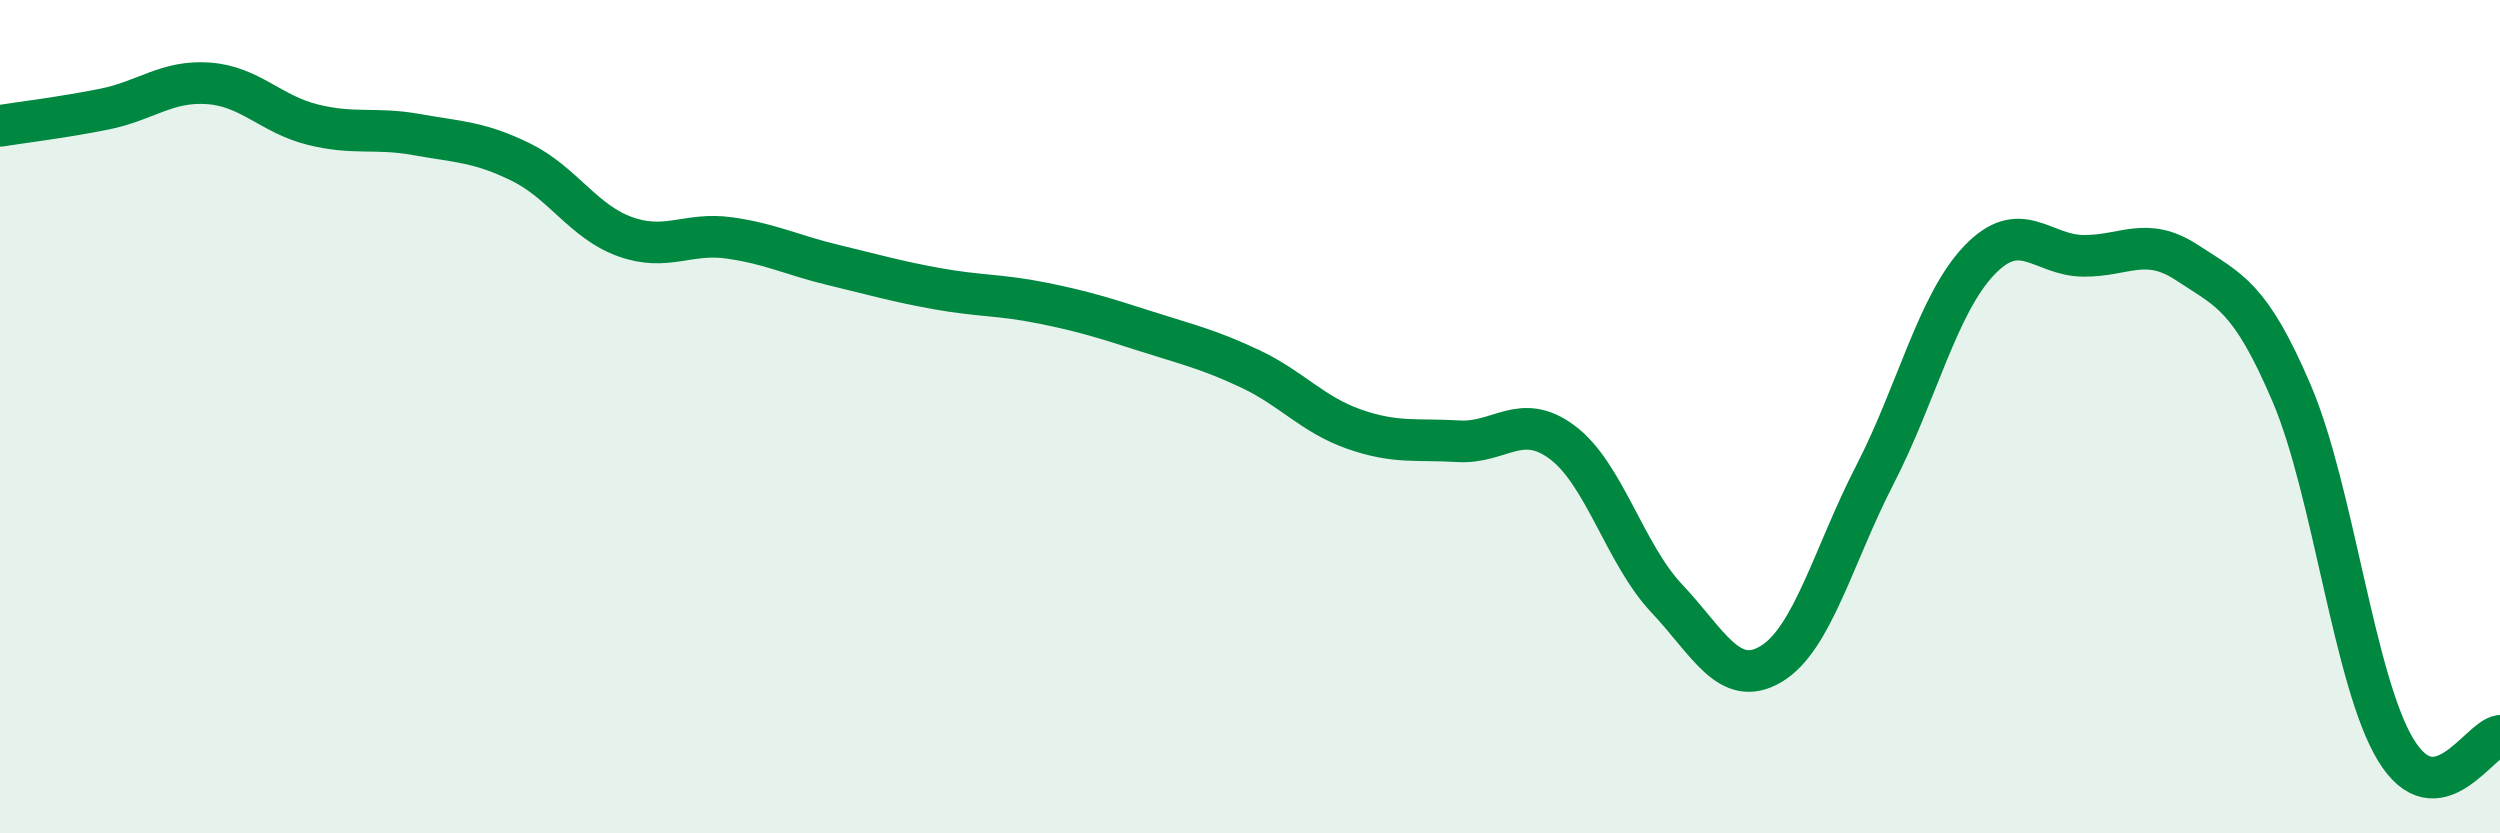 
    <svg width="60" height="20" viewBox="0 0 60 20" xmlns="http://www.w3.org/2000/svg">
      <path
        d="M 0,3.02 C 0.5,2.94 1.5,2.82 2.5,2.62 C 3.5,2.42 4,1.93 5,2 C 6,2.07 6.5,2.74 7.5,2.99 C 8.5,3.24 9,3.05 10,3.23 C 11,3.41 11.5,3.4 12.5,3.89 C 13.5,4.38 14,5.32 15,5.68 C 16,6.04 16.5,5.57 17.5,5.71 C 18.5,5.85 19,6.12 20,6.36 C 21,6.6 21.5,6.75 22.5,6.93 C 23.5,7.11 24,7.07 25,7.27 C 26,7.47 26.5,7.63 27.5,7.95 C 28.5,8.27 29,8.38 30,8.85 C 31,9.32 31.5,9.95 32.5,10.3 C 33.5,10.65 34,10.53 35,10.59 C 36,10.65 36.5,9.87 37.5,10.62 C 38.5,11.37 39,13.3 40,14.36 C 41,15.42 41.5,16.53 42.5,15.94 C 43.5,15.35 44,13.33 45,11.39 C 46,9.45 46.5,7.3 47.5,6.25 C 48.5,5.2 49,6.13 50,6.14 C 51,6.15 51.5,5.65 52.5,6.31 C 53.5,6.97 54,7.1 55,9.44 C 56,11.78 56.5,16.36 57.5,18 C 58.5,19.64 59.5,17.73 60,17.66L60 20L0 20Z"
        fill="#008740"
        opacity="0.1"
        stroke-linecap="round"
        stroke-linejoin="round"
      />
      <path
        d="M 0,3.02 C 0.5,2.94 1.5,2.82 2.5,2.62 C 3.5,2.42 4,1.93 5,2 C 6,2.07 6.5,2.74 7.5,2.99 C 8.5,3.24 9,3.05 10,3.23 C 11,3.41 11.5,3.4 12.5,3.89 C 13.5,4.38 14,5.32 15,5.68 C 16,6.04 16.5,5.57 17.5,5.71 C 18.5,5.85 19,6.12 20,6.36 C 21,6.6 21.5,6.75 22.5,6.93 C 23.5,7.11 24,7.07 25,7.27 C 26,7.47 26.5,7.63 27.5,7.95 C 28.5,8.27 29,8.38 30,8.85 C 31,9.32 31.5,9.95 32.5,10.3 C 33.5,10.65 34,10.53 35,10.59 C 36,10.65 36.5,9.87 37.5,10.62 C 38.5,11.37 39,13.3 40,14.36 C 41,15.42 41.5,16.53 42.5,15.94 C 43.5,15.35 44,13.33 45,11.39 C 46,9.45 46.5,7.3 47.5,6.25 C 48.5,5.2 49,6.13 50,6.14 C 51,6.15 51.5,5.65 52.5,6.31 C 53.5,6.97 54,7.1 55,9.44 C 56,11.78 56.5,16.36 57.5,18 C 58.5,19.64 59.5,17.73 60,17.66"
        stroke="#008740"
        stroke-width="1"
        fill="none"
        stroke-linecap="round"
        stroke-linejoin="round"
      />
    </svg>
  